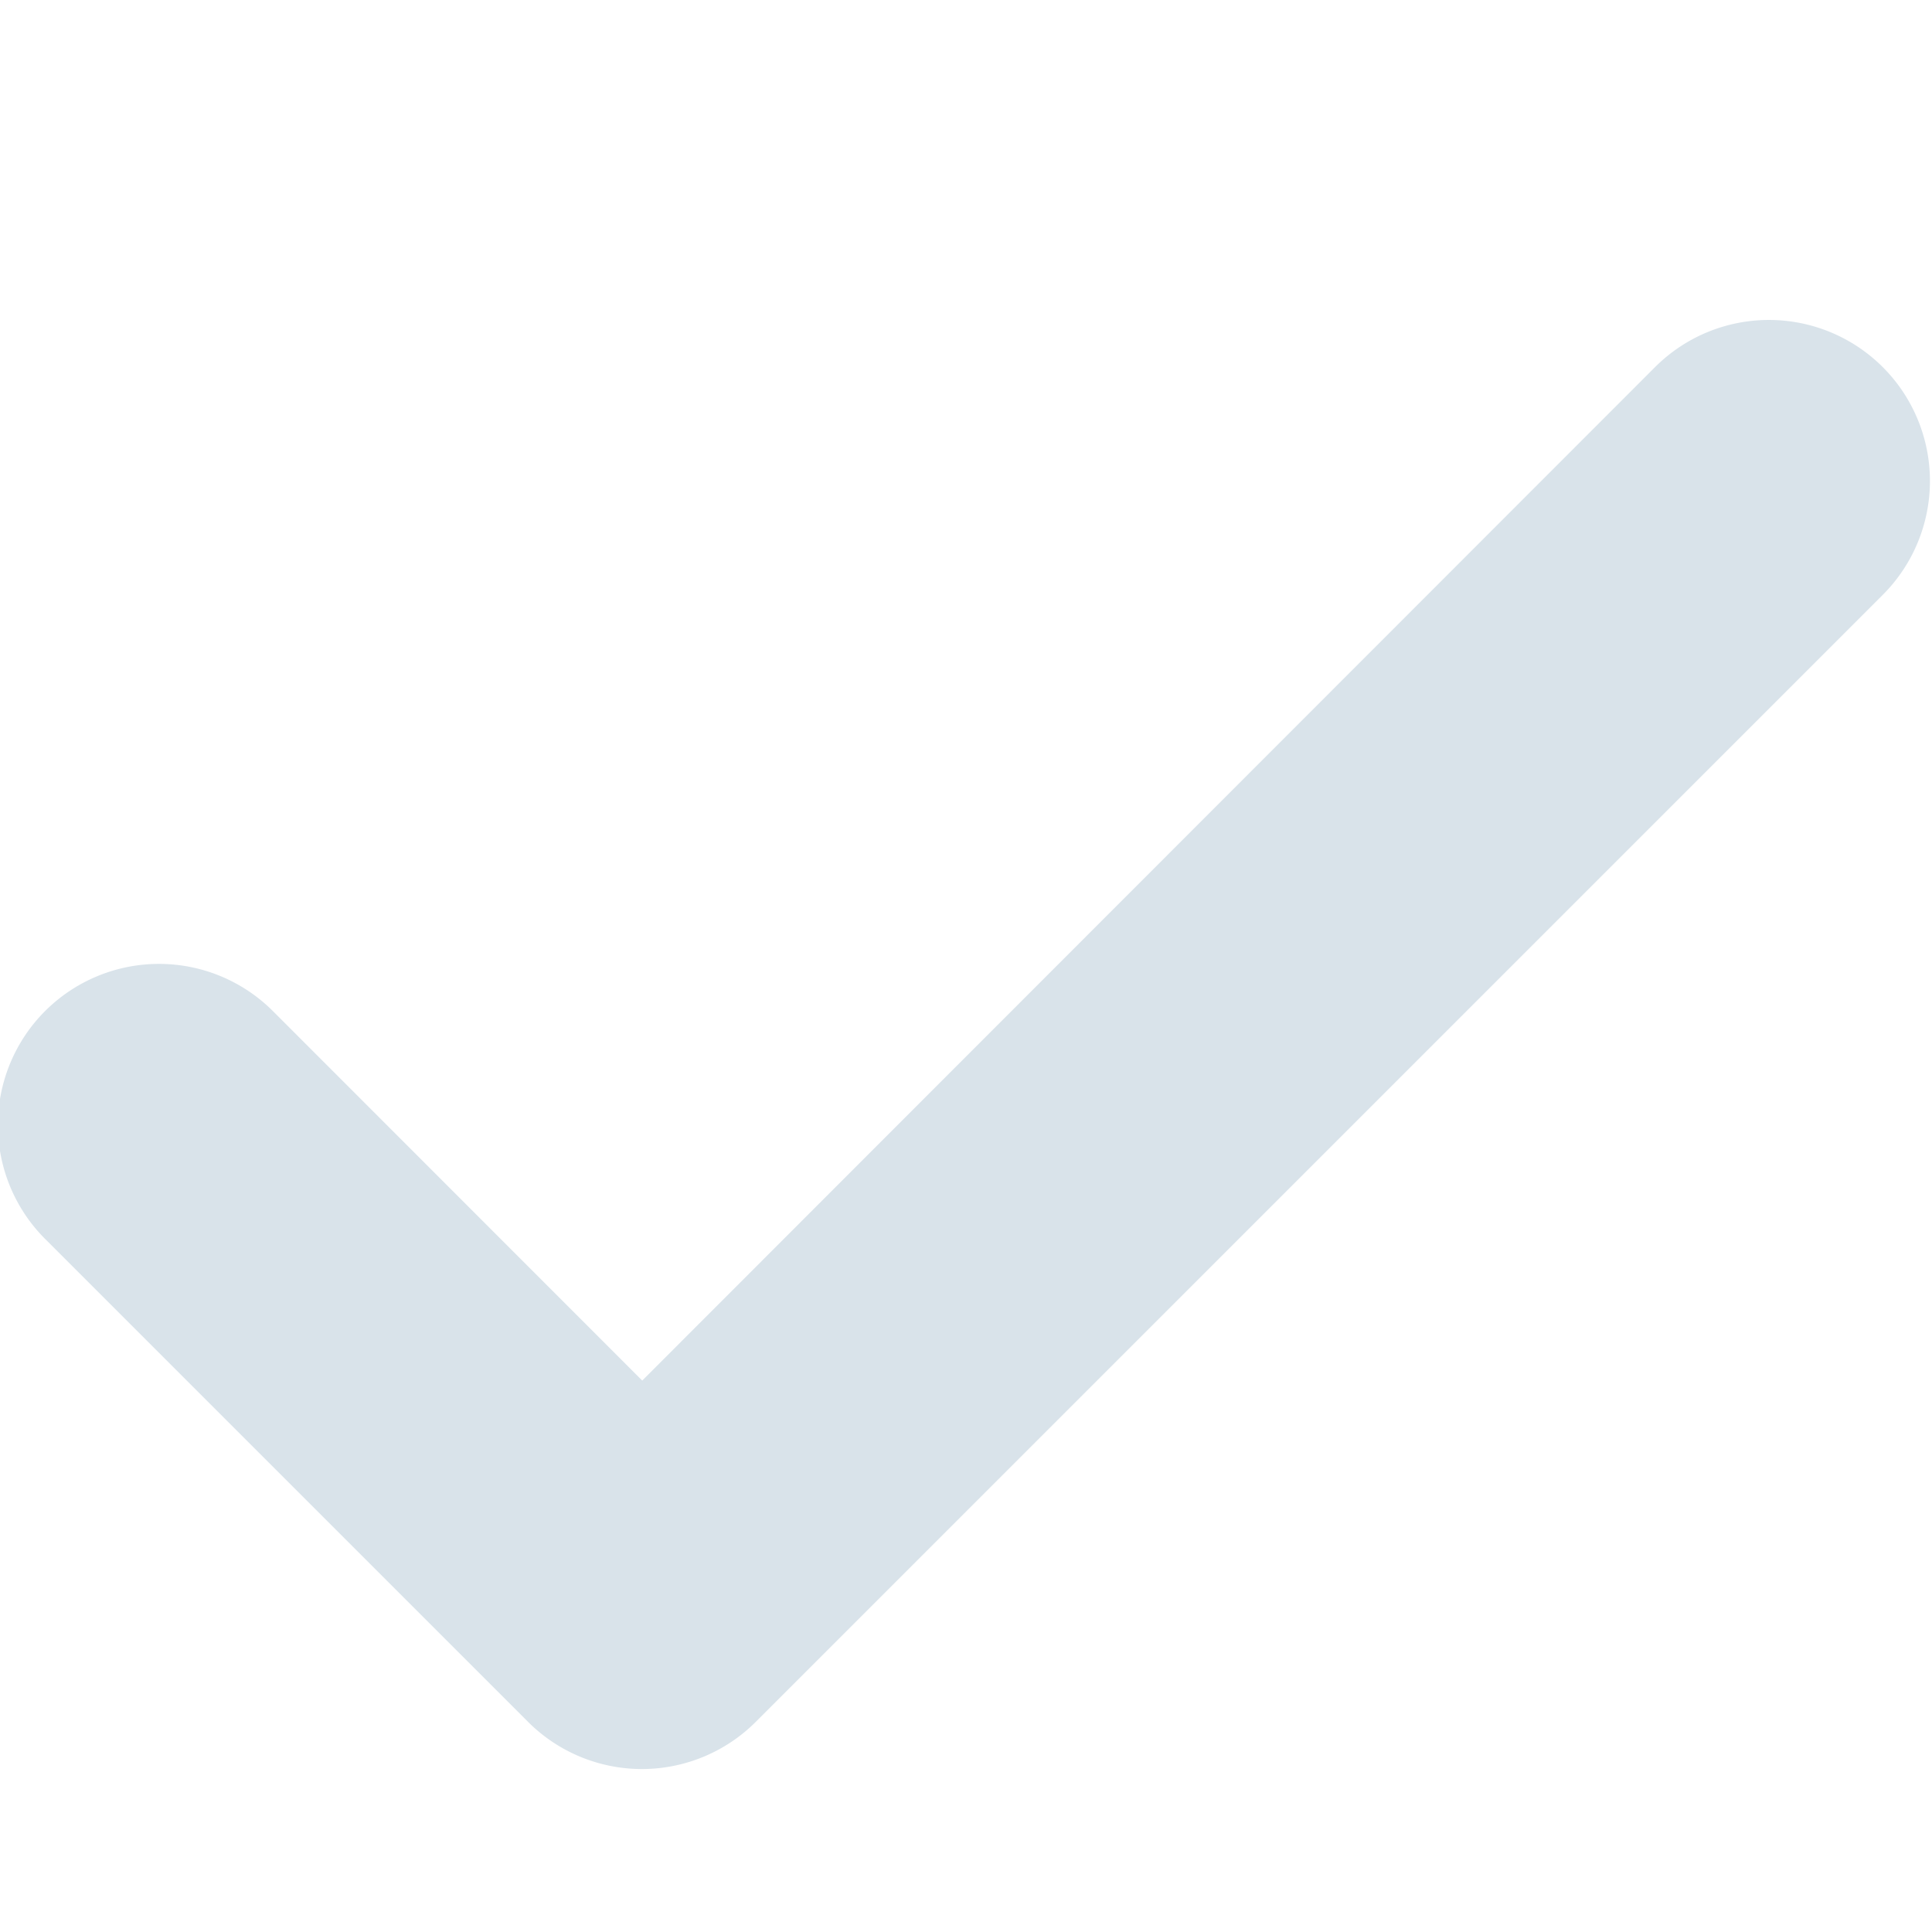 <svg viewBox="0 0 12 12" xmlns="http://www.w3.org/2000/svg" class="w-3 h-3" fill="#D9E3EA"><path d="M10.28 2.28L3.989 8.575 1.695 6.28A1 1 0 00.28 7.695l3 3a1 1 0 001.414 0l7-7A1 1 0 0010.28 2.28z"></path></svg>